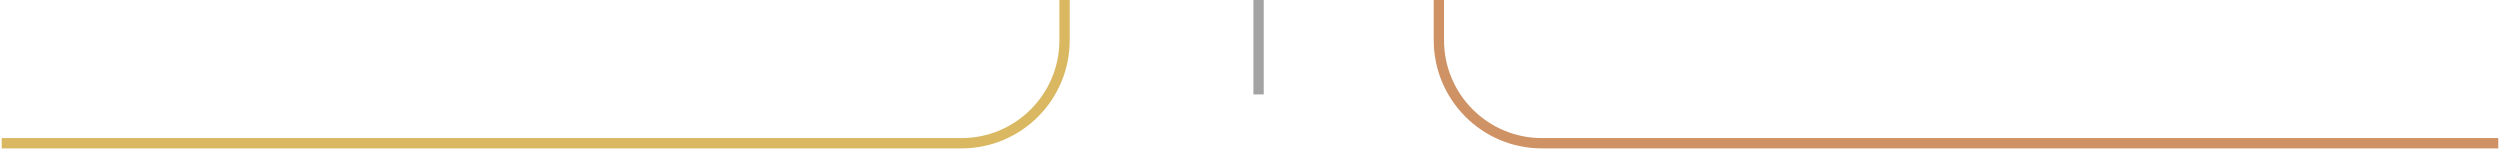 <svg width="728" height="44" viewBox="0 0 728 44" fill="none" xmlns="http://www.w3.org/2000/svg">
<path d="M366.5 0L366.5 27.5" stroke="#A3A3A3" stroke-width="3"/>
<path d="M310 0V11.709C310 28.277 296.569 41.709 280 41.709H0.5" stroke="#DAB761" stroke-width="3"/>
<path d="M419 0V11.709C419 28.277 432.431 41.709 449 41.709H727.5" stroke="#CE9265" stroke-width="3"/>
</svg>
